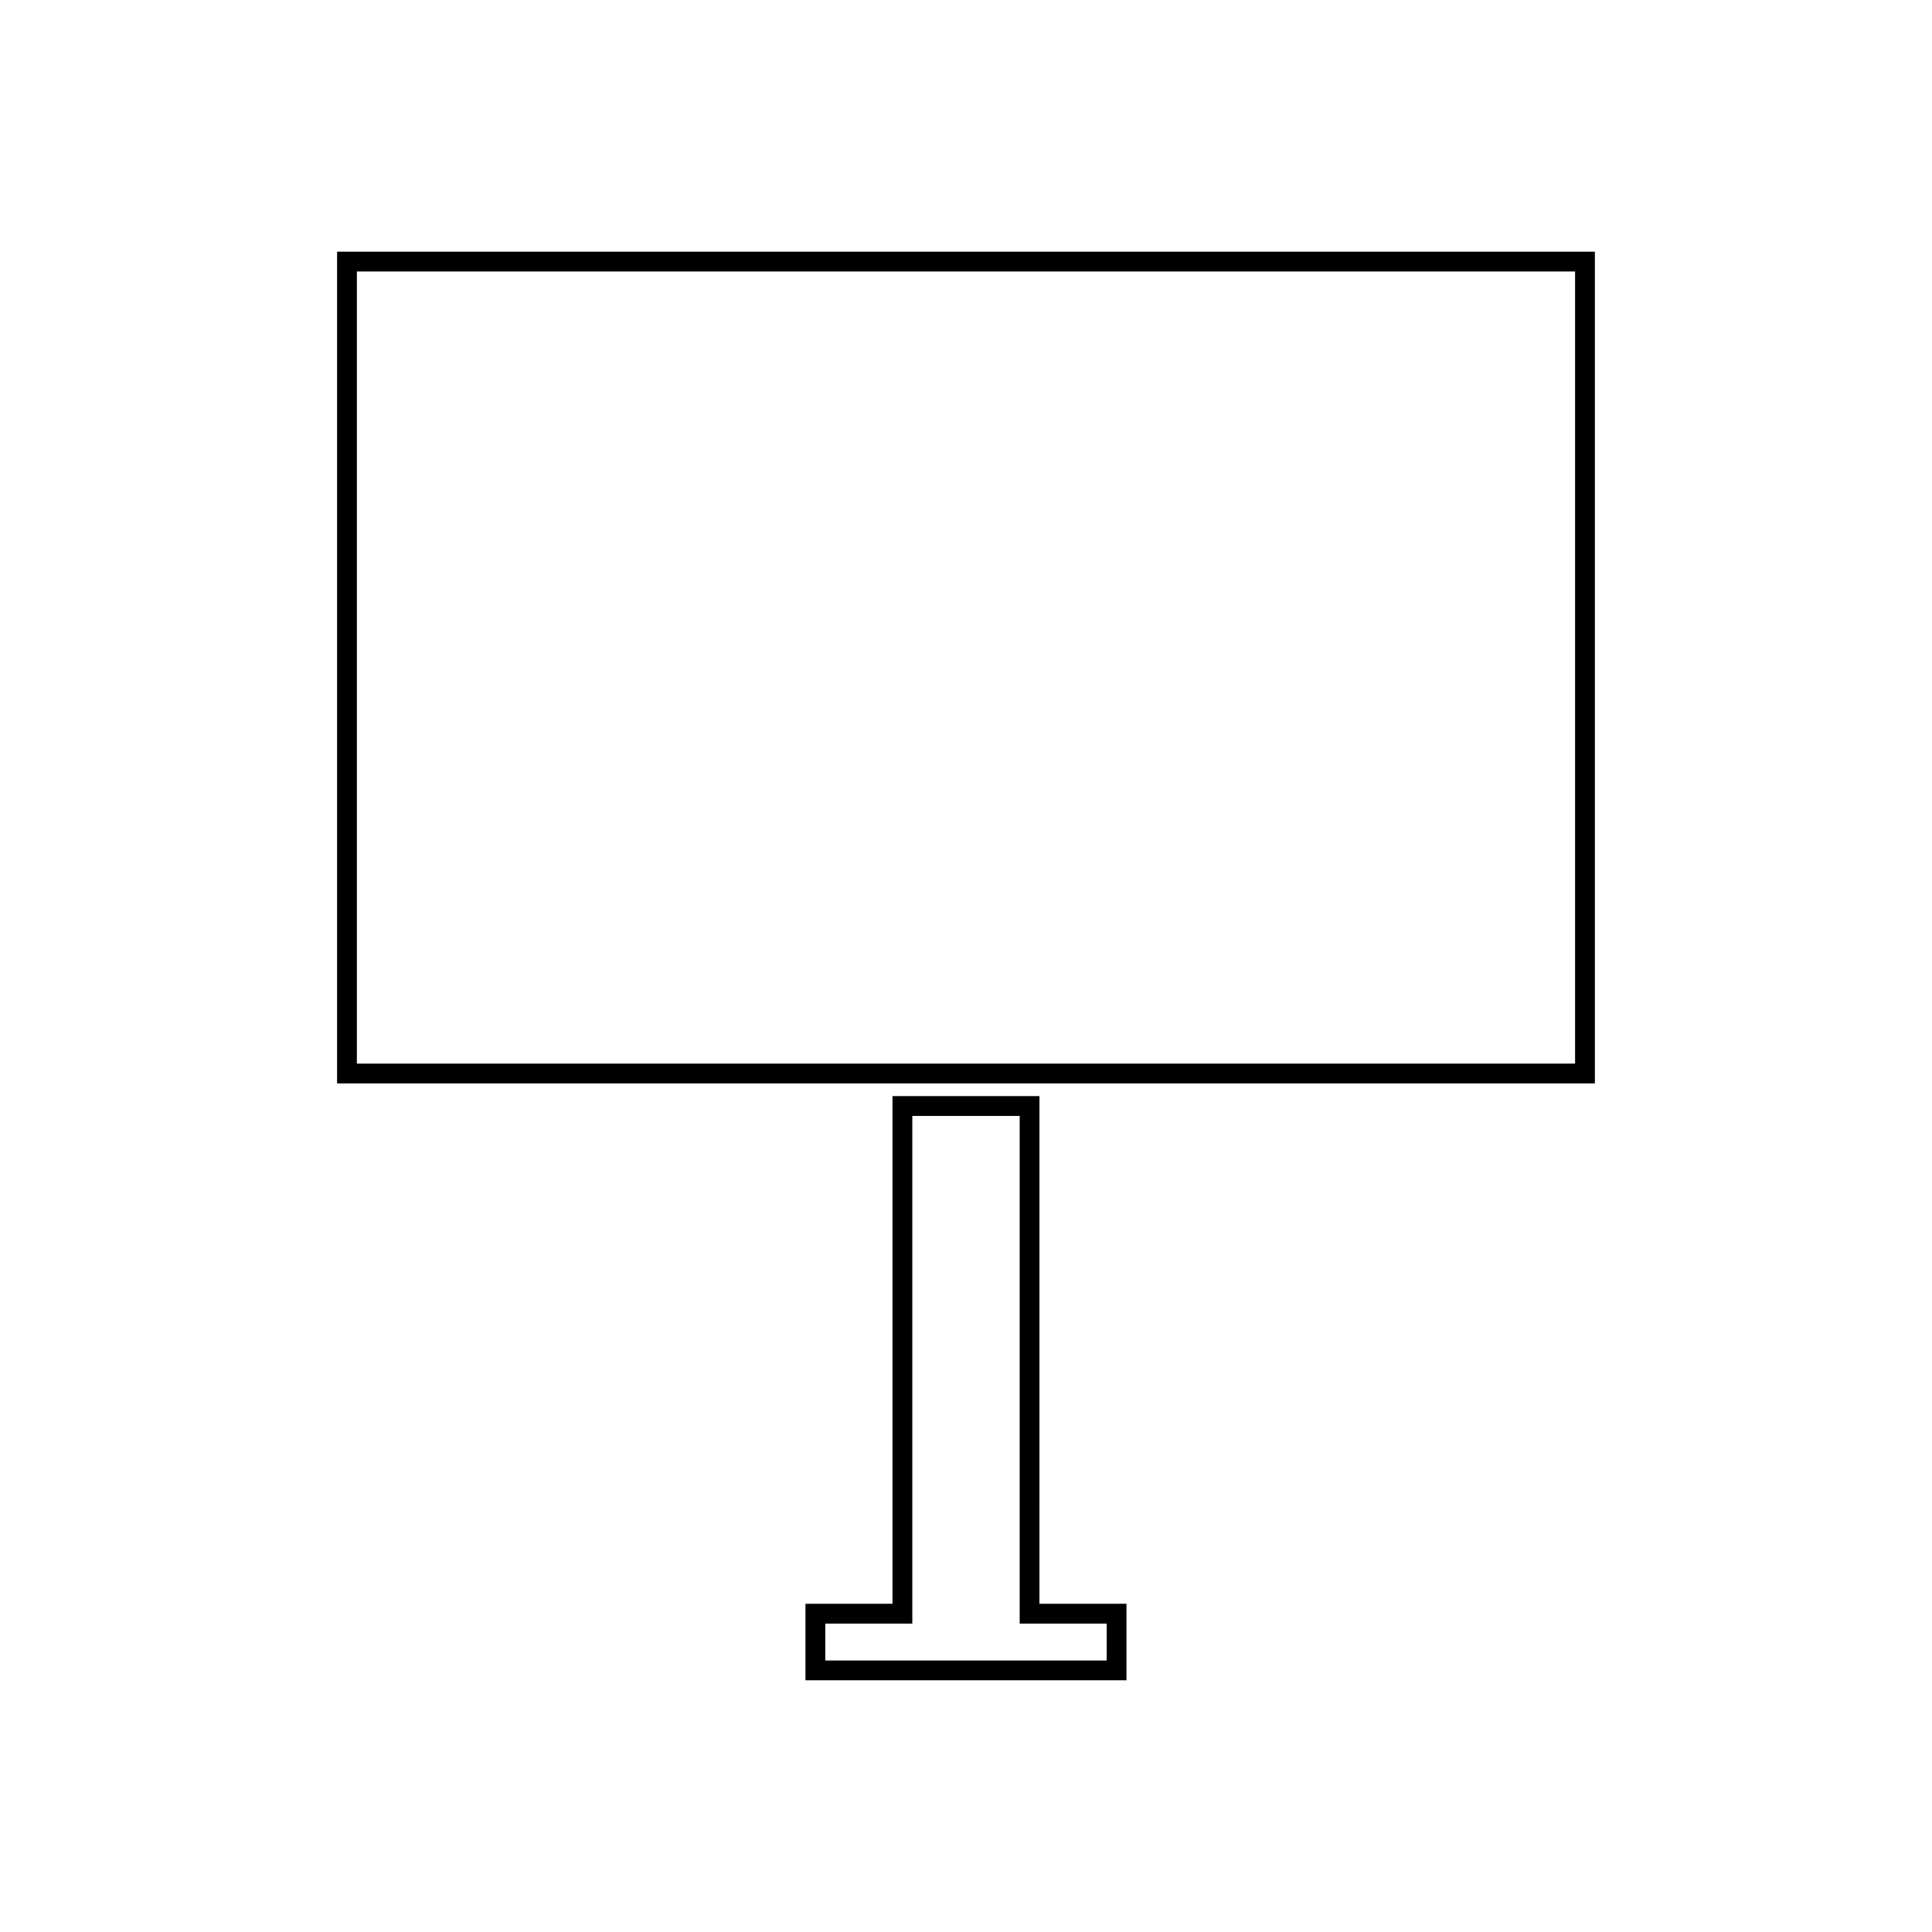 <?xml version="1.0" encoding="UTF-8"?>
<!-- Uploaded to: SVG Repo, www.svgrepo.com, Generator: SVG Repo Mixer Tools -->
<svg fill="#000000" width="800px" height="800px" version="1.1" viewBox="144 144 512 512" xmlns="http://www.w3.org/2000/svg">
 <g>
  <path d="m380.52 434.48v134.54h-23.066v20.273h85.074v-20.273h-23.066l0.004-134.54zm56.762 139.79v9.777h-74.574v-9.777h23.066v-134.54h28.453v134.54z"/>
  <path d="m566.66 210.7h-333.33v220.42h333.33zm-5.246 215.17h-322.84v-209.92h322.84z"/>
 </g>
</svg>